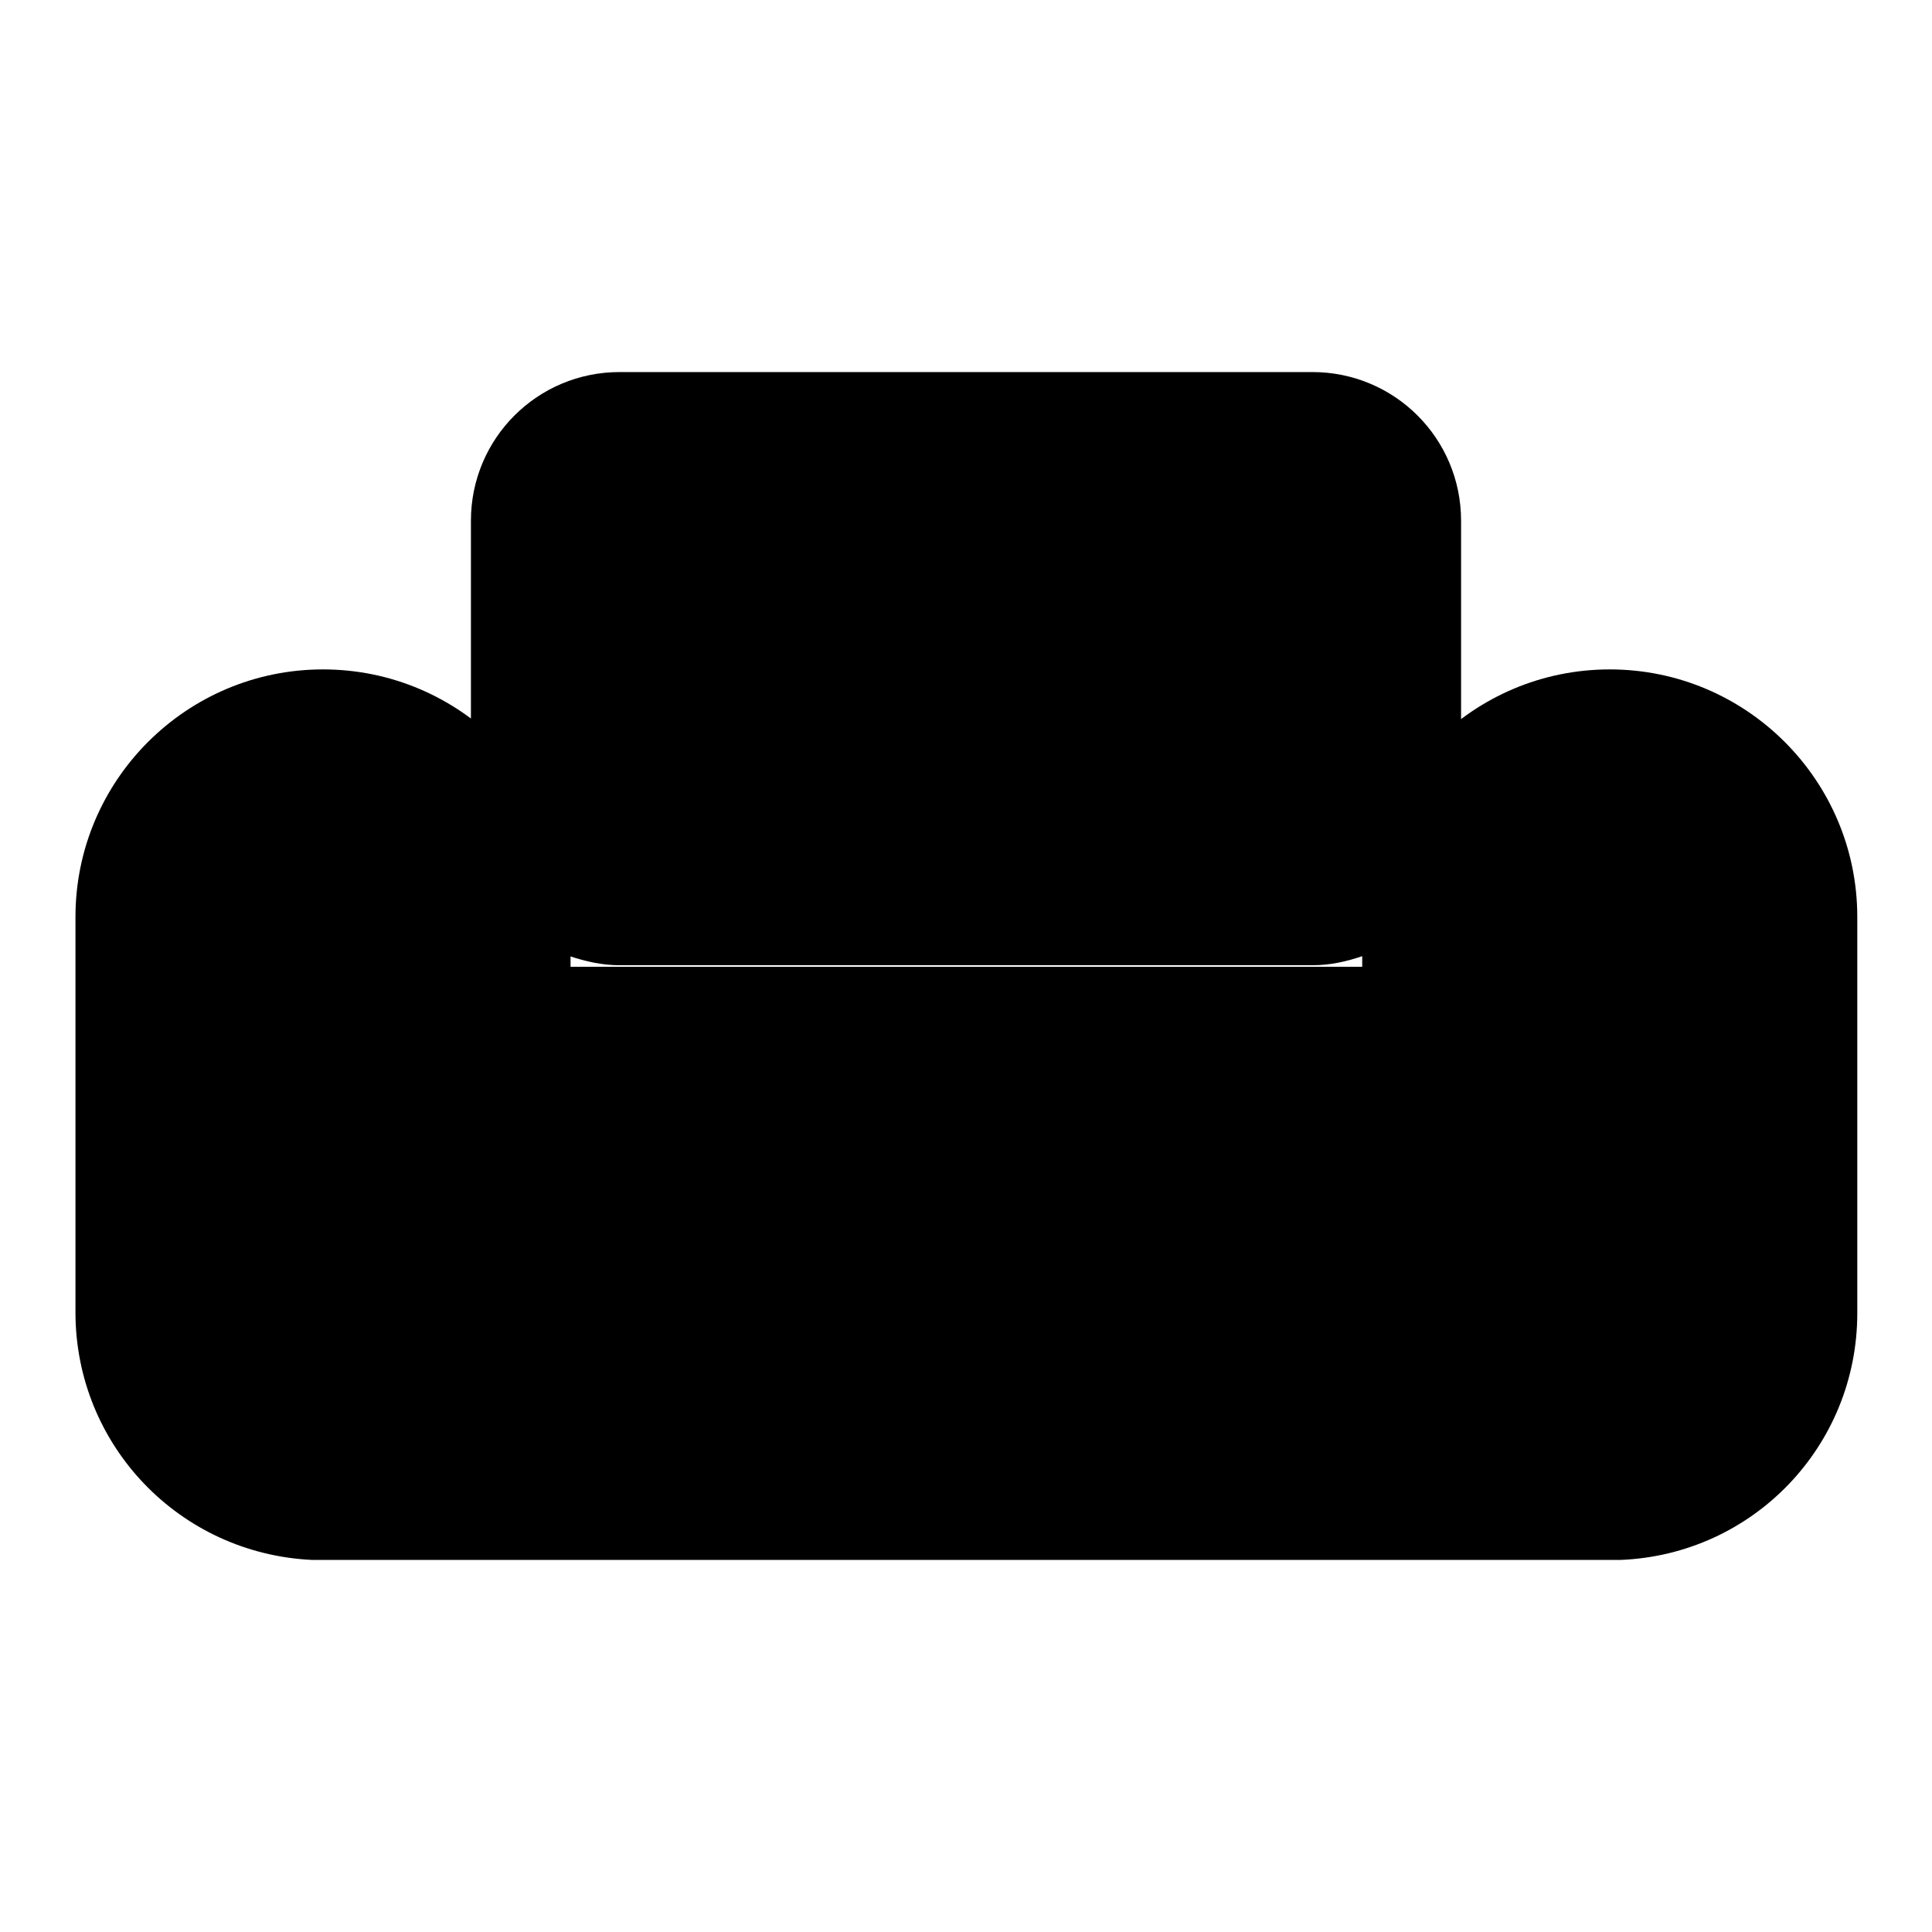 <?xml version="1.0" encoding="utf-8"?>
<!-- Svg Vector Icons : http://www.onlinewebfonts.com/icon -->
<!DOCTYPE svg PUBLIC "-//W3C//DTD SVG 1.1//EN" "http://www.w3.org/Graphics/SVG/1.1/DTD/svg11.dtd">
<svg version="1.1" xmlns="http://www.w3.org/2000/svg" xmlns:xlink="http://www.w3.org/1999/xlink" x="0px" y="0px" viewBox="0 0 256 256" enable-background="new 0 0 256 256" xml:space="preserve">
<g><g><path fill="#000000" d="M42.8,206.7l-1.4,0C23.8,205.9,10,191.5,10,173.9v-52.4c0-18.1,14.7-32.8,32.8-32.8c18.1,0,32.8,14.7,32.8,32.8c0,0,0,3.6,0,6.6c18.9,0,86,0,104.9,0c0-2.9,0-6.6,0-6.6c0-18.1,14.7-32.8,32.8-32.8c18.1,0,32.8,14.7,32.8,32.8v52.5c0,17.6-13.8,32-31.4,32.7l-1.4,0H42.8 M180.5,121.4v5.3c-2.1,0.7-4.2,1.2-6.6,1.2H82.1c-2.3,0-4.5-0.5-6.6-1.2v-5.3c0-8.5-5.5-15.7-13.1-18.5V69c0-10.9,8.8-19.7,19.7-19.7h91.8c10.9,0,19.7,8.8,19.7,19.7v34C185.9,105.7,180.5,112.9,180.5,121.4L180.5,121.4z"/></g></g>
</svg>